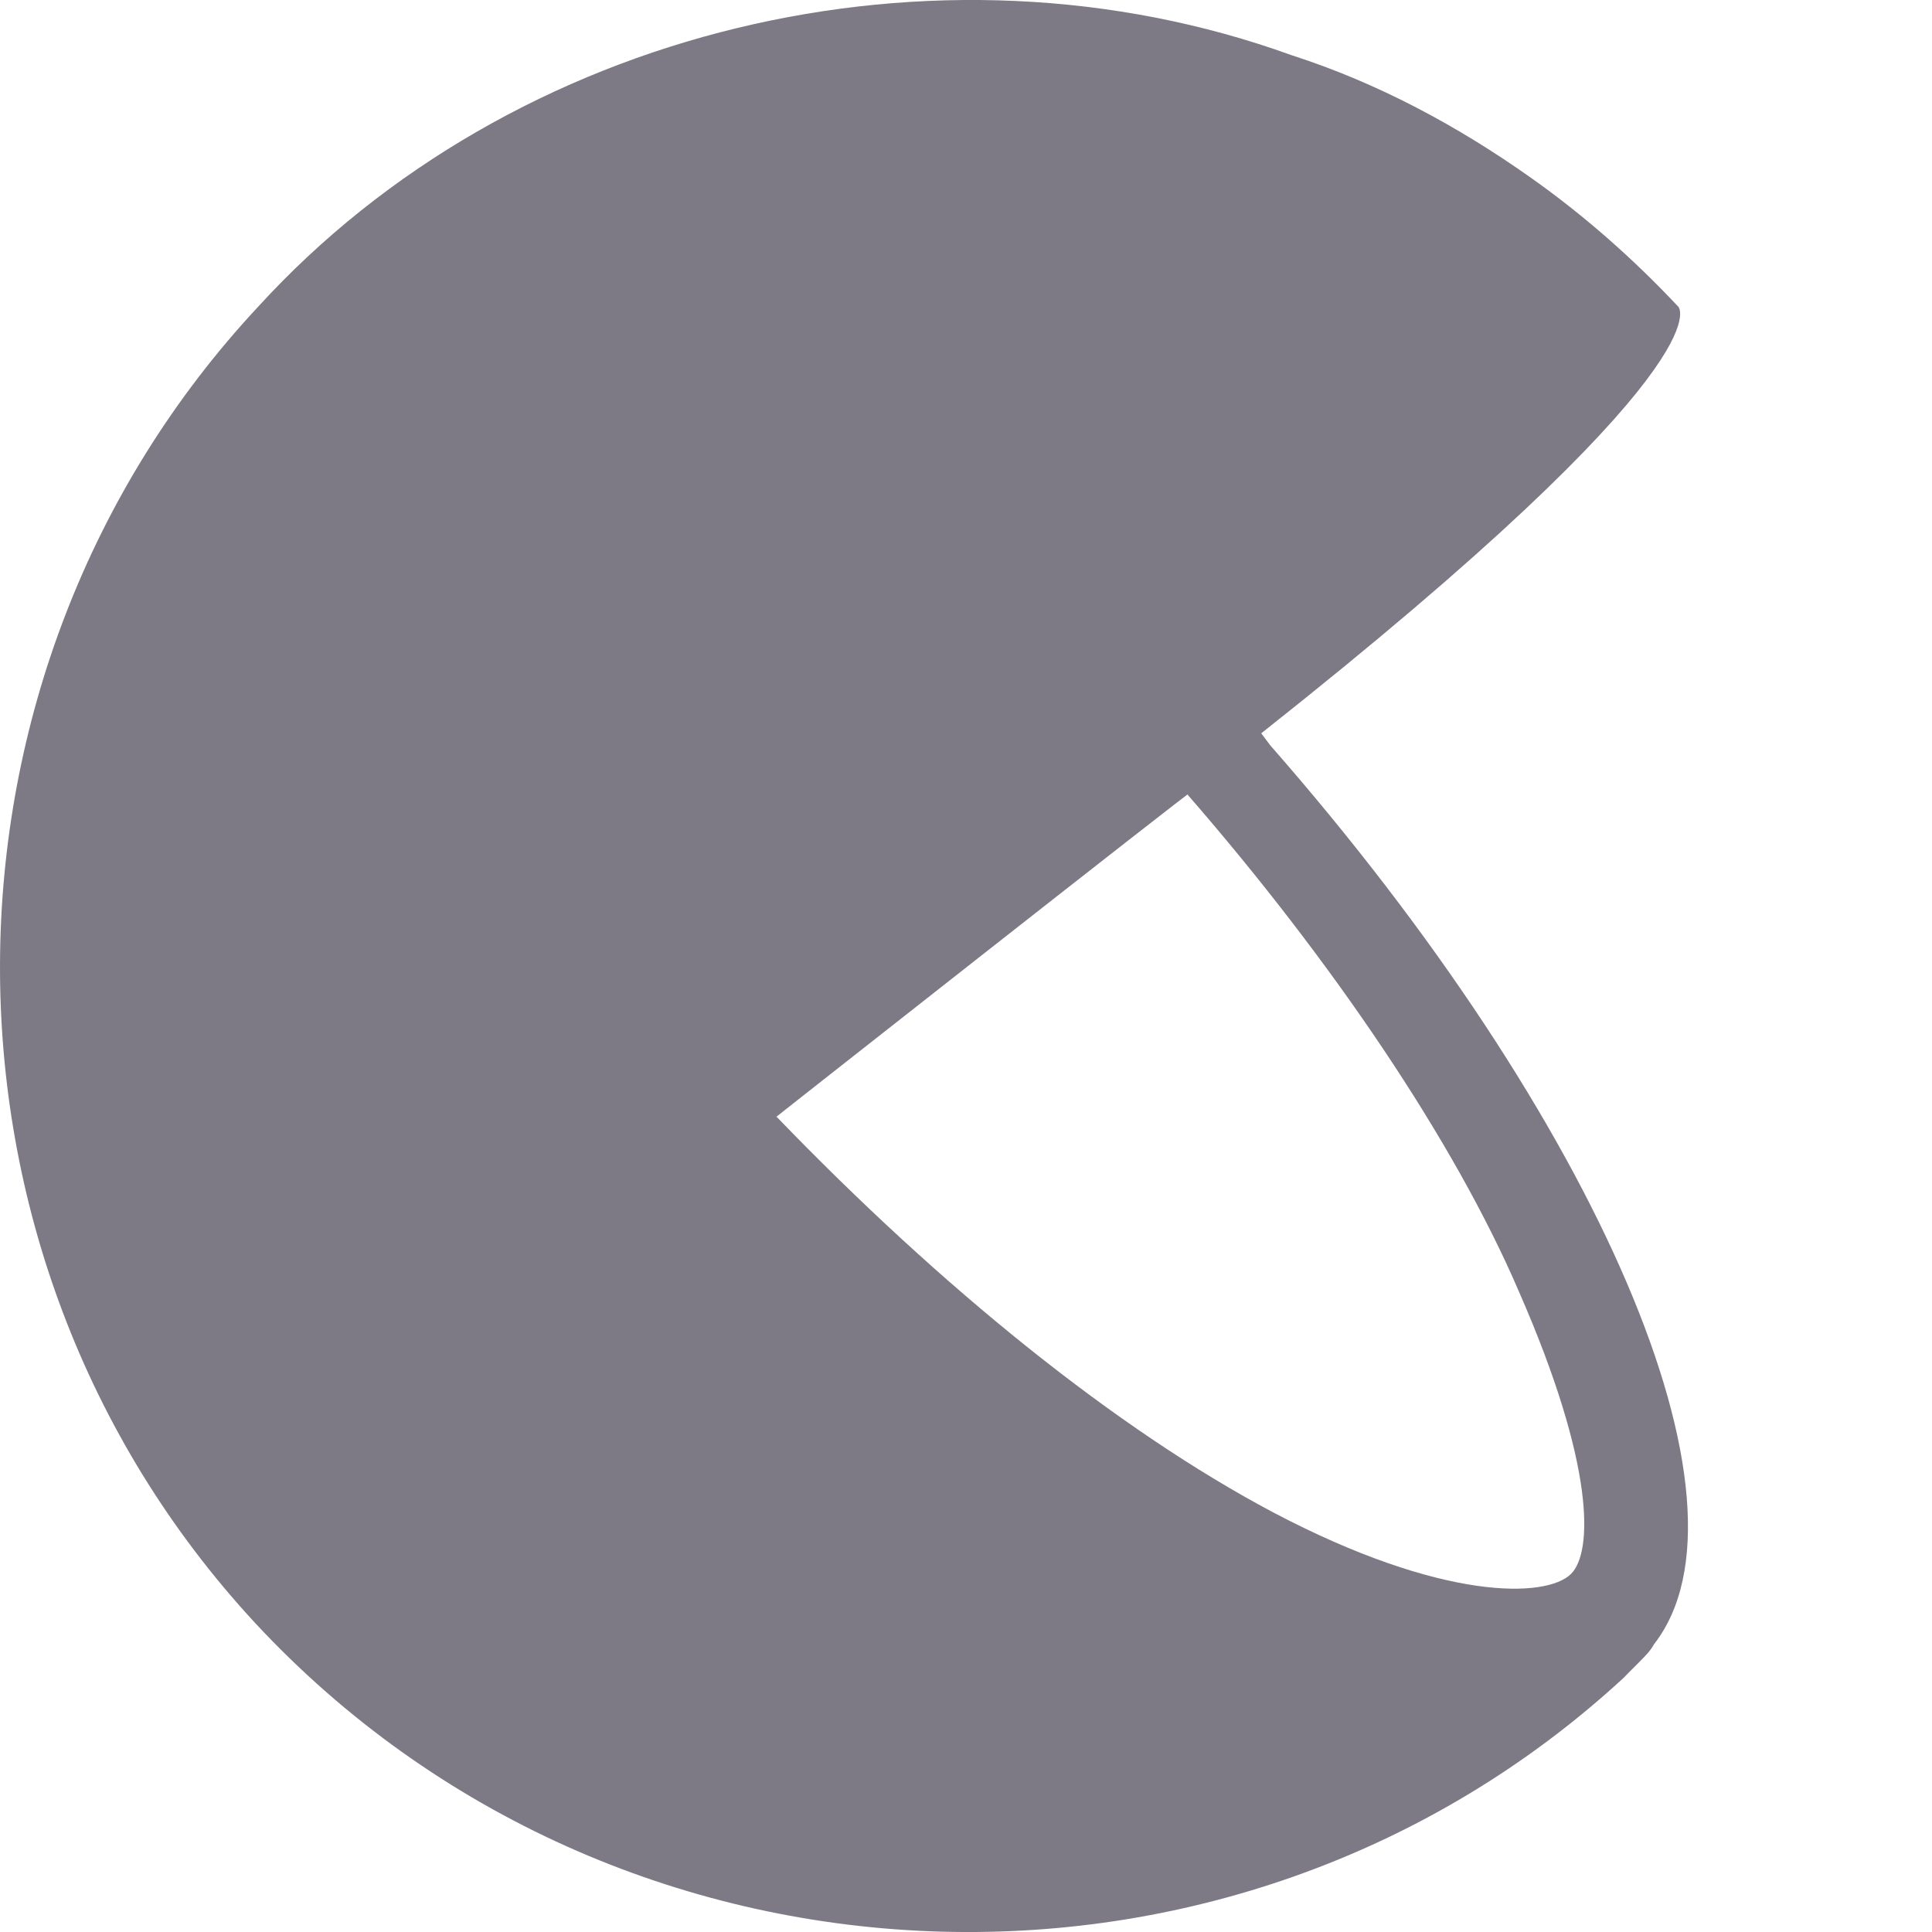 <?xml version="1.0" encoding="UTF-8"?> <svg xmlns="http://www.w3.org/2000/svg" width="16" height="16" viewBox="0 0 16 16" fill="none"><path d="M10.521 6.174L10.445 6.073C14.332 2.999 13.9 2.541 13.9 2.541C13.519 2.135 13.112 1.779 12.681 1.474C12.071 1.042 11.41 0.687 10.699 0.458C7.752 -0.609 4.246 0.229 2.137 2.541C-0.683 5.565 -0.733 10.366 2.112 13.44C5.11 16.667 10.216 16.87 13.443 13.898L13.493 13.847L13.544 13.796L13.57 13.77C13.62 13.72 13.671 13.669 13.697 13.618C14.611 12.449 13.239 9.274 10.521 6.174ZM13.011 13.034C12.807 13.237 11.944 13.262 10.546 12.526C9.251 11.84 7.803 10.671 6.431 9.248C6.202 9.426 10.013 6.428 9.835 6.581C11.029 7.953 12.045 9.452 12.579 10.696C13.214 12.145 13.189 12.856 13.011 13.034Z" fill="#7E7A85"></path></svg> 